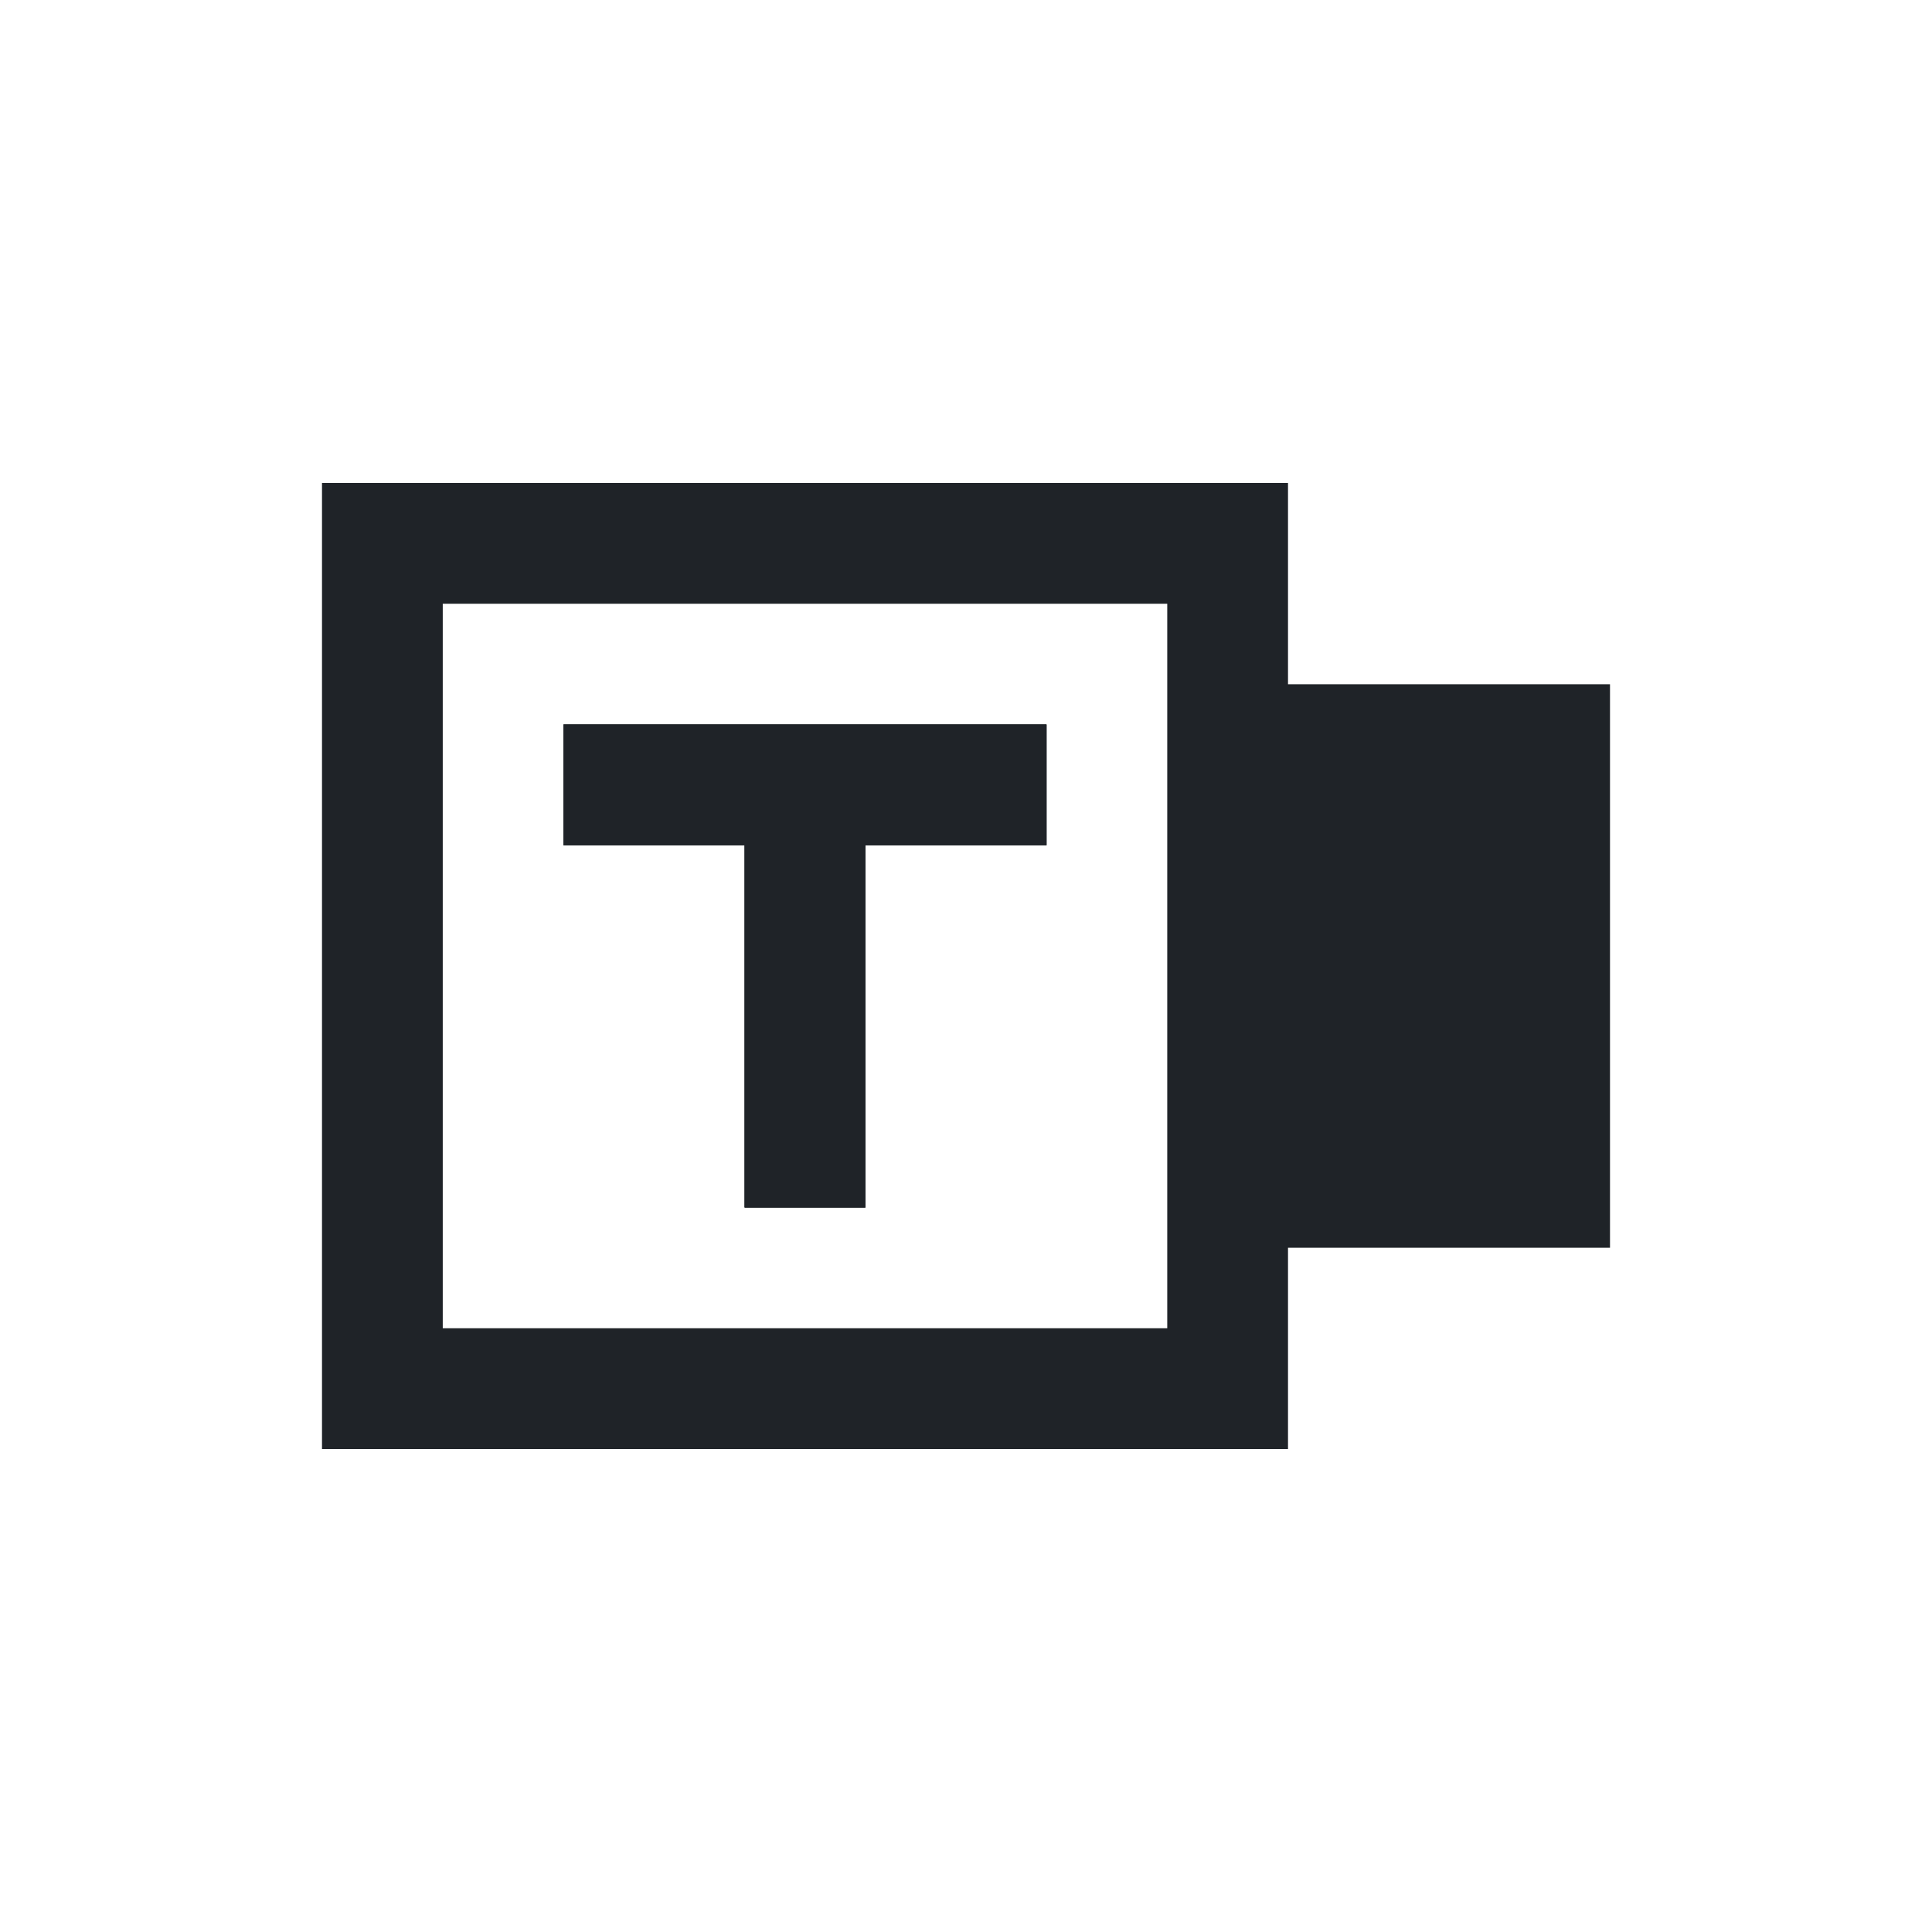 <?xml version="1.0" encoding="utf-8"?><!-- Uploaded to: SVG Repo, www.svgrepo.com, Generator: SVG Repo Mixer Tools -->
<svg width="800px" height="800px" viewBox="0 0 24 24" fill="none" xmlns="http://www.w3.org/2000/svg">
<path d="M10.75 15H9.25V10.5H7V9H13V10.5H10.75V15Z" fill="#1F2328"/>
<path fill-rule="evenodd" clip-rule="evenodd" d="M10.75 15H9.25V10.5H7V9H13V10.5H10.75V15Z" fill="#1F2328"/>
<path fill-rule="evenodd" clip-rule="evenodd" d="M20 8.5H16V6H4V18H16V15.5H20V8.5ZM14.5 7.5H5.5V16.5H14.5V7.5Z" fill="#1F2328"/>
<path fill-rule="evenodd" clip-rule="evenodd" d="M10.75 15H9.25V10.5H7V9H13V10.5H10.75V15Z" fill="#1F2328"/>
</svg>